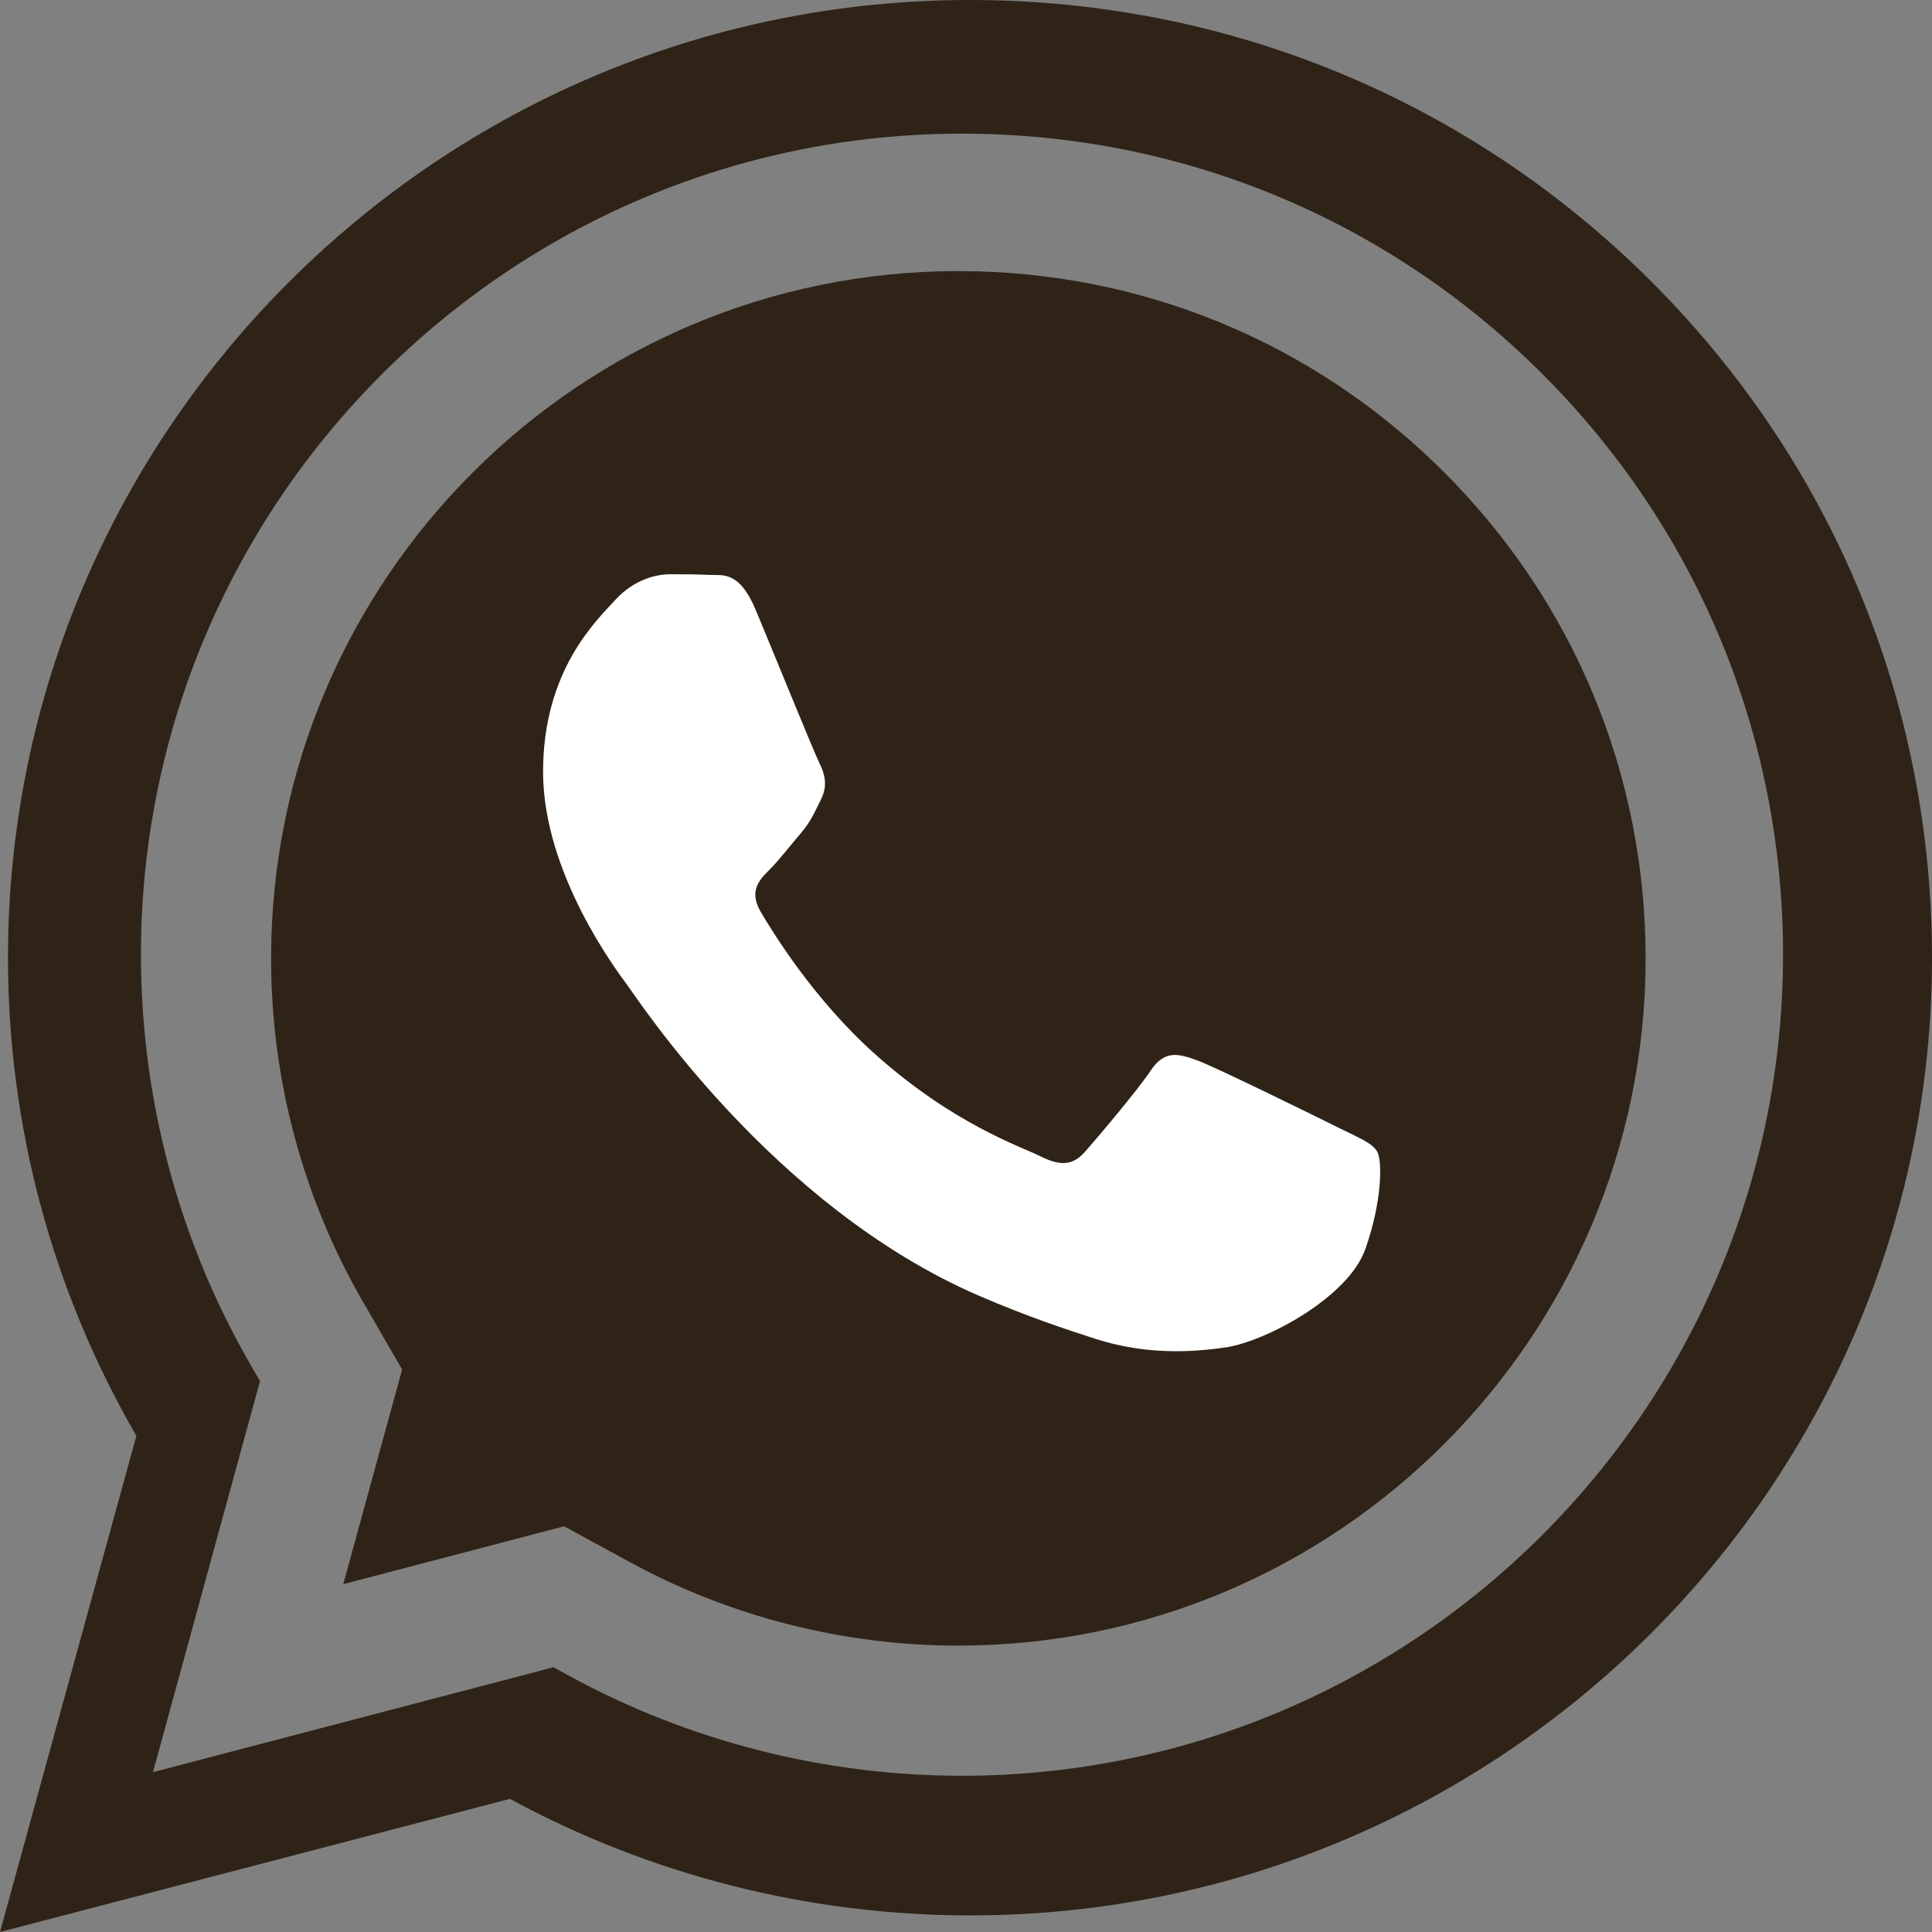 <svg width="22" height="22" viewBox="0 0 22 22" fill="none" xmlns="http://www.w3.org/2000/svg">
<rect x="0" y="0" width="22" height="22" fill="#808080" stroke="none"/>
<path fill-rule="evenodd" clip-rule="evenodd" d="M10.954 1.522C13.453 1.522 15.802 2.496 17.567 4.262C19.332 6.029 20.304 8.377 20.304 10.875C20.302 16.029 16.108 20.221 10.951 20.221C9.391 20.221 7.846 19.828 6.483 19.084L6.301 18.985L6.101 19.038L1.742 20.18L2.903 15.938L2.961 15.728L2.852 15.539C2.035 14.125 1.604 12.509 1.605 10.867C1.607 5.714 5.801 1.522 10.954 1.522ZM11.045 0C5.008 0 0.094 4.891 0.091 10.901C0.09 12.822 0.595 14.698 1.553 16.35L0 22L5.807 20.484C7.406 21.353 9.208 21.81 11.042 21.811H11.046C17.083 21.811 21.997 16.92 22 10.909C22 7.996 20.862 5.257 18.794 3.196C16.726 1.136 13.976 0.001 11.045 0Z" fill="#2F2317"/>
<path fill-rule="evenodd" clip-rule="evenodd" d="M10.911 18.739C9.604 18.739 8.311 18.409 7.172 17.788L6.424 17.38L5.6 17.596L3.909 18.039L4.342 16.459L4.579 15.595L4.13 14.818C3.447 13.635 3.086 12.284 3.087 10.909C3.089 6.596 6.599 3.087 10.912 3.087C13.005 3.087 14.971 3.902 16.448 5.381C17.926 6.86 18.739 8.826 18.739 10.916C18.737 15.229 15.227 18.739 10.911 18.739Z" fill="#2F2317"/>
<path fill-rule="evenodd" clip-rule="evenodd" d="M15.233 12.837C14.998 12.72 13.845 12.152 13.631 12.074C13.415 11.995 13.259 11.957 13.103 12.191C12.946 12.426 12.497 12.954 12.36 13.11C12.224 13.266 12.087 13.286 11.852 13.169C11.617 13.052 10.861 12.804 9.966 12.005C9.269 11.383 8.798 10.615 8.661 10.381C8.525 10.146 8.646 10.019 8.764 9.902C8.869 9.797 8.999 9.628 9.116 9.492C9.233 9.355 9.272 9.257 9.35 9.1C9.429 8.944 9.39 8.807 9.331 8.69C9.272 8.573 8.803 7.418 8.607 6.949C8.417 6.492 8.223 6.554 8.079 6.547C7.942 6.54 7.786 6.539 7.63 6.539C7.473 6.539 7.219 6.598 7.005 6.833C6.79 7.068 6.184 7.635 6.184 8.789C6.184 9.943 7.025 11.058 7.141 11.214C7.258 11.371 8.795 13.739 11.148 14.755C11.708 14.996 12.145 15.14 12.485 15.249C13.046 15.427 13.558 15.402 13.963 15.342C14.413 15.274 15.351 14.775 15.546 14.227C15.741 13.68 15.741 13.21 15.682 13.113C15.624 13.013 15.468 12.954 15.233 12.837Z" fill="white"/>
</svg>

